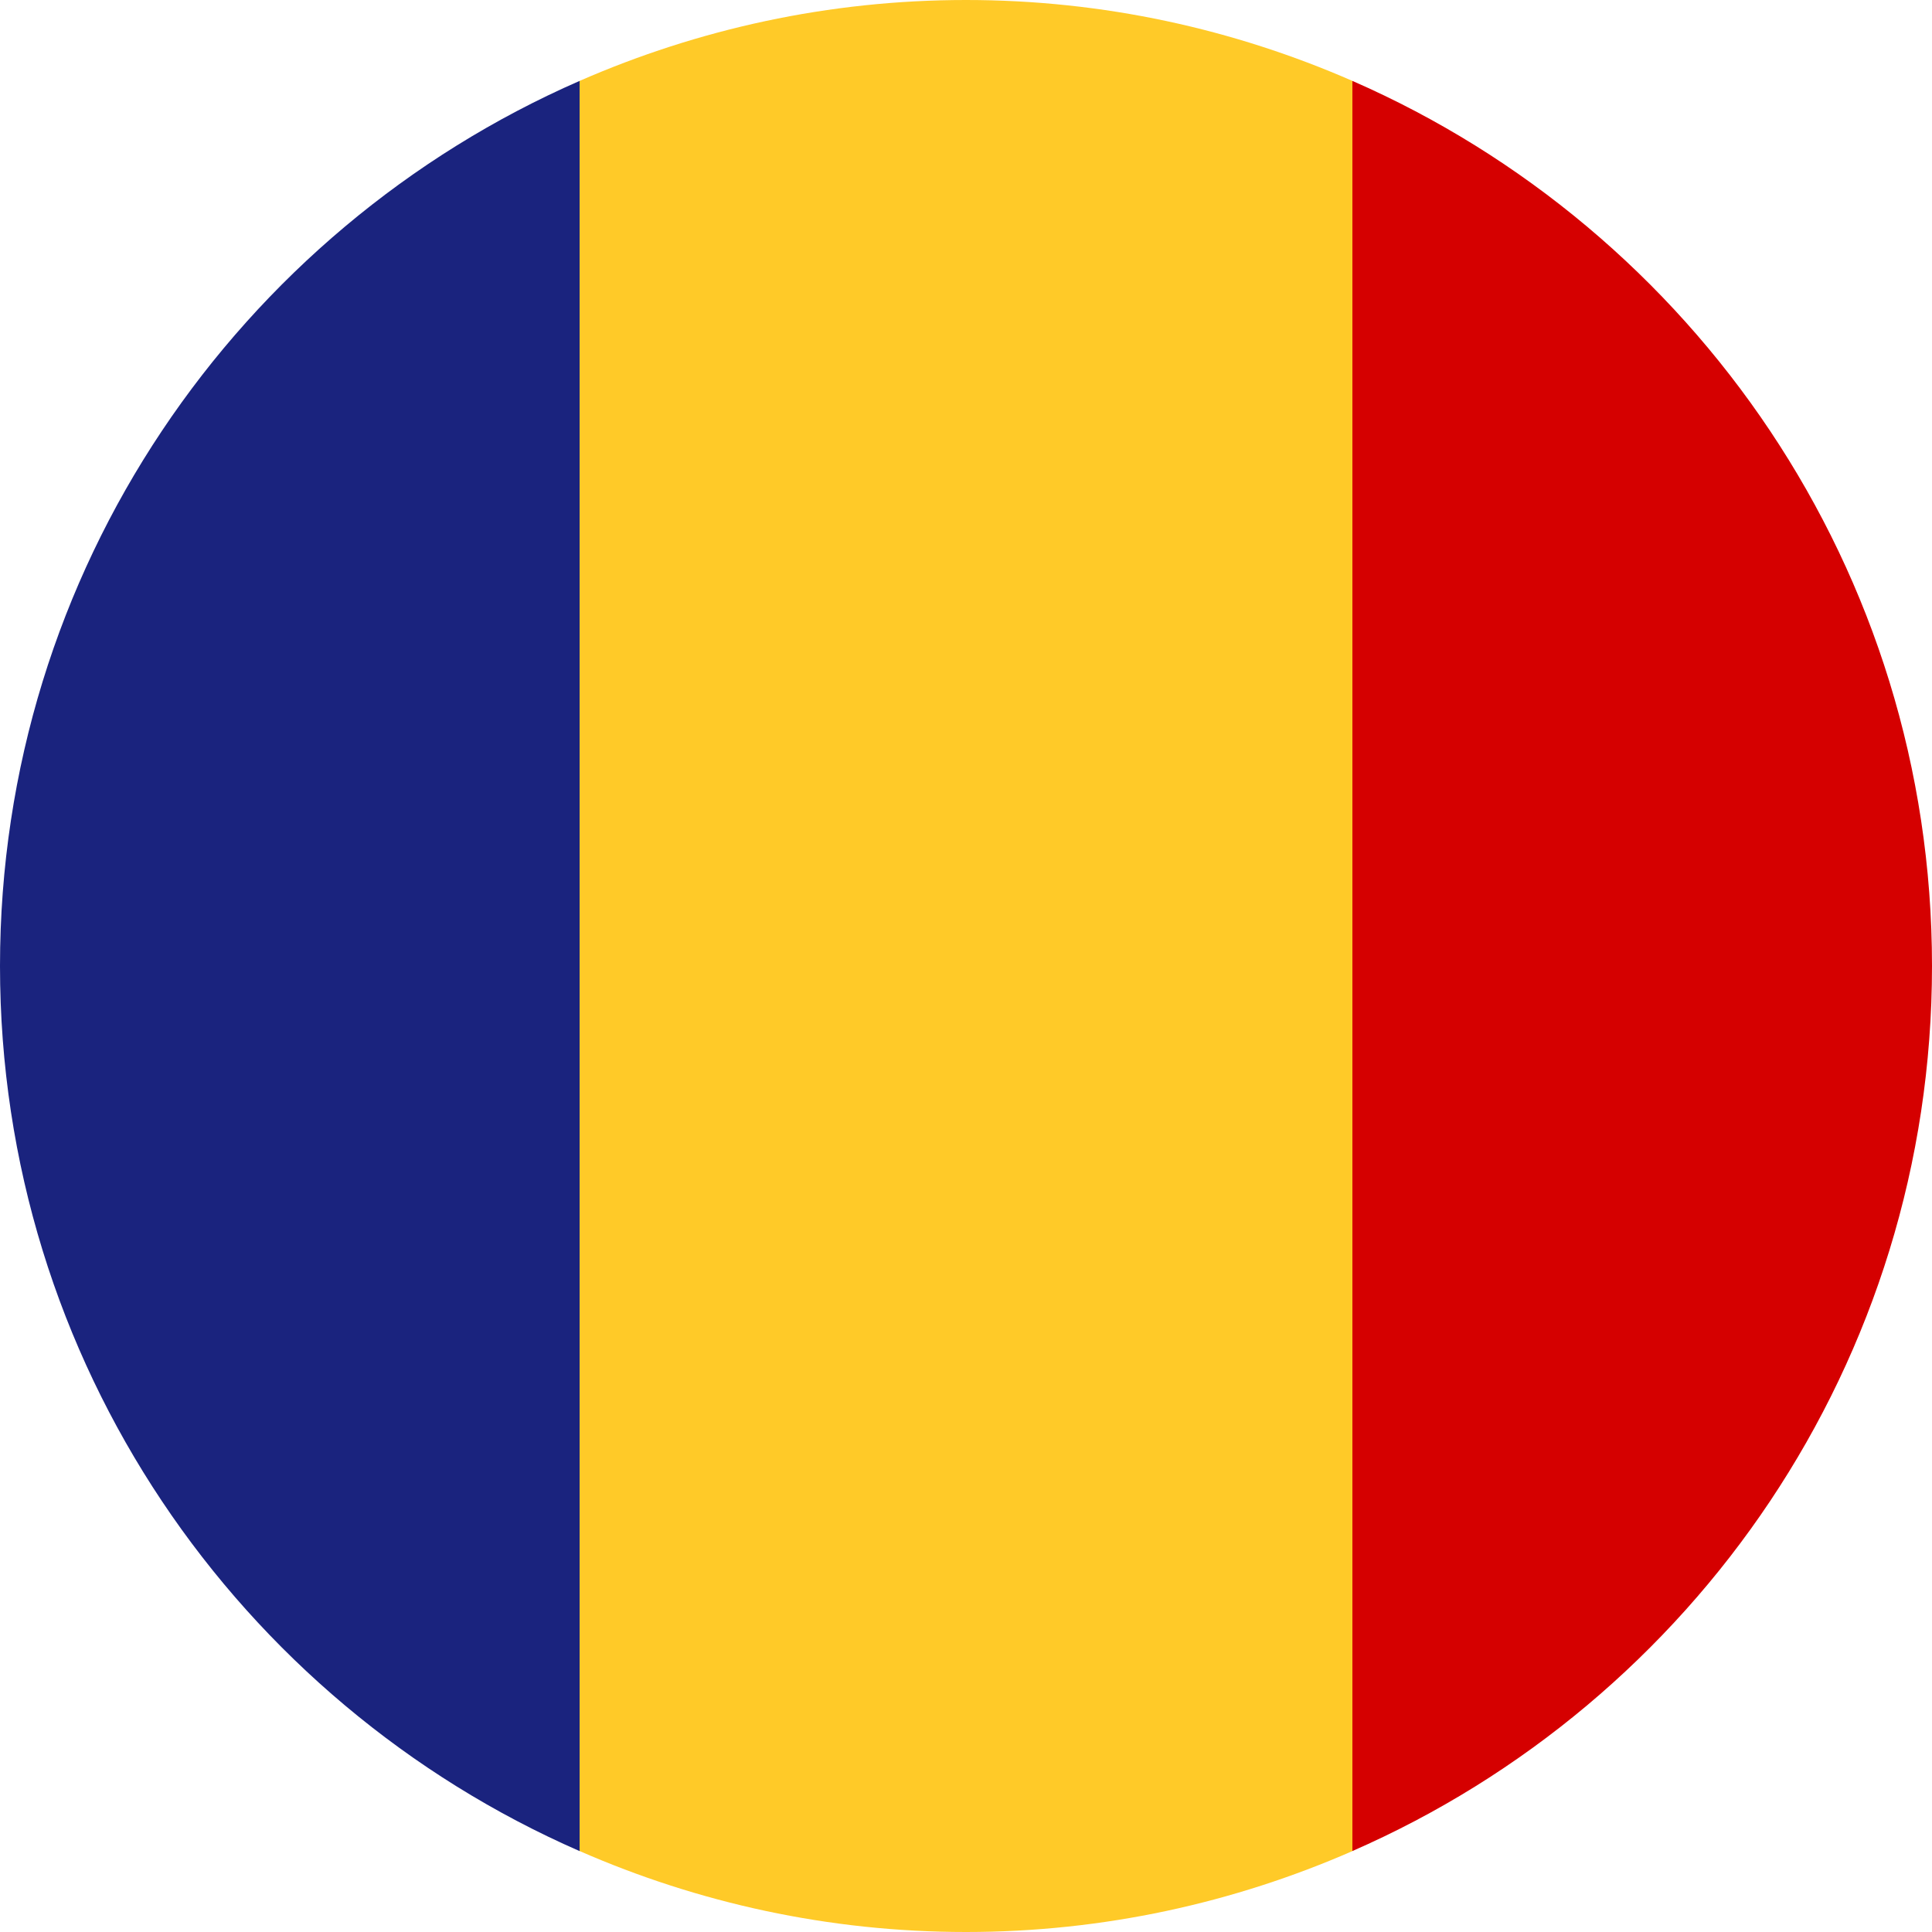 <svg width="32" height="32" viewBox="0 0 32 32" fill="none" xmlns="http://www.w3.org/2000/svg">
<g clip-path="url(#clip0_793_7241)">
<path d="M22.4 1.34C20.439 0.483 18.277 0 16 0C13.723 0 11.561 0.483 9.6 1.34V30.659C11.561 31.517 13.723 32 16 32C18.277 32 20.439 31.517 22.4 30.66V1.34Z" fill="#FFCA28"/>
<path d="M32 16C32 9.441 28.049 3.81 22.4 1.34V30.659C28.049 28.19 32 22.559 32 16Z" fill="#D50000"/>
<path d="M0 16C0 22.559 3.951 28.19 9.6 30.66V1.34C3.951 3.81 0 9.441 0 16Z" fill="#1A237E"/>
</g>
<defs>
<clipPath id="clip0_793_7241">
<rect width="32" height="32" fill="white"/>
</clipPath>
</defs>
</svg>
